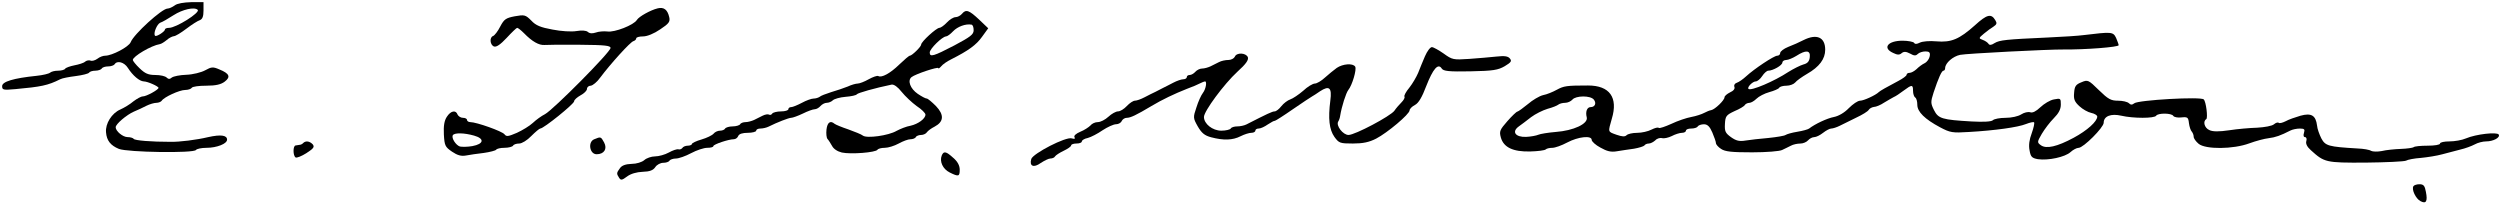<?xml version="1.0" standalone="no"?>
<!DOCTYPE svg PUBLIC "-//W3C//DTD SVG 20010904//EN"
 "http://www.w3.org/TR/2001/REC-SVG-20010904/DTD/svg10.dtd">
<svg version="1.0" xmlns="http://www.w3.org/2000/svg"
 width="1167pt" height="95pt" viewBox="0 0 1167 95"
 preserveAspectRatio="xMidYMid meet">

<g transform="translate(0,95) scale(0.1,-0.1)"
fill="#000000" stroke="none">
<path d="M816 925 c-11 -8 -26 -15 -34 -15 -26 0 -158 -120 -172 -157 -9 -22
-87 -63 -119 -63 -10 0 -26 -6 -36 -14 -11 -8 -25 -12 -32 -9 -7 3 -19 1 -26
-5 -6 -6 -29 -13 -50 -17 -20 -4 -40 -11 -43 -16 -3 -5 -18 -9 -33 -9 -15 0
-31 -4 -37 -9 -5 -5 -34 -12 -64 -15 -107 -11 -160 -27 -160 -48 0 -18 5 -19
62 -14 120 11 151 17 209 46 9 5 41 11 73 15 31 4 59 11 62 16 3 5 16 9 29 9
13 0 27 5 30 10 3 6 17 10 30 10 13 0 27 5 30 10 12 19 45 10 62 -17 23 -36
54 -62 74 -63 18 0 69 -23 69 -30 0 -9 -57 -40 -73 -40 -9 0 -28 -11 -44 -23
-15 -13 -43 -30 -61 -38 -40 -17 -71 -66 -67 -107 3 -38 21 -61 60 -77 39 -16
350 -21 360 -5 3 5 25 10 49 10 48 0 96 19 96 38 0 21 -29 25 -88 12 -54 -13
-134 -23 -177 -22 -87 0 -167 6 -171 14 -3 4 -15 8 -28 8 -23 0 -56 28 -56 46
0 15 51 58 85 73 17 7 43 19 58 27 16 8 37 14 47 14 10 0 22 5 25 10 11 17 83
50 109 50 14 0 28 5 31 10 3 6 34 10 68 10 45 0 69 6 86 19 29 22 22 38 -25
57 -30 13 -37 12 -66 -4 -18 -10 -58 -20 -88 -21 -30 -1 -60 -7 -68 -13 -9 -8
-16 -8 -24 0 -7 7 -30 12 -53 12 -33 0 -48 7 -73 31 -18 17 -32 35 -32 39 0
17 87 68 126 74 7 1 21 10 32 19 10 9 25 17 33 18 8 0 34 16 59 35 25 19 53
37 63 40 12 5 17 17 17 45 l0 39 -57 0 c-35 -1 -66 -6 -77 -15z m107 -21 c12
-13 -101 -84 -134 -84 -10 0 -19 -3 -19 -8 0 -9 -40 -35 -46 -29 -10 10 9 55
24 61 10 3 37 19 62 35 42 27 98 40 113 25z"/>
<path d="M3070 911 c-33 -8 -87 -38 -97 -54 -14 -24 -105 -59 -137 -54 -17 2
-42 0 -55 -5 -15 -5 -28 -5 -37 3 -8 7 -29 8 -53 4 -23 -4 -72 -1 -112 7 -55
10 -78 19 -99 42 -27 27 -32 28 -77 20 -42 -8 -50 -14 -68 -48 -11 -22 -26
-41 -33 -44 -18 -6 -15 -42 4 -49 11 -4 30 9 59 40 24 26 46 47 49 47 4 0 18
-11 32 -25 38 -39 70 -57 96 -55 13 1 87 2 166 1 117 -1 142 -4 142 -15 0 -19
-268 -289 -306 -309 -16 -8 -41 -26 -57 -41 -15 -14 -48 -34 -74 -46 -40 -17
-49 -19 -58 -7 -10 14 -131 57 -160 57 -8 0 -15 5 -15 10 0 6 -9 10 -19 10
-10 0 -21 7 -25 15 -8 23 -32 18 -50 -10 -12 -18 -16 -42 -14 -83 3 -52 6 -58
38 -80 25 -17 43 -22 65 -18 17 3 54 9 83 12 29 4 55 11 58 15 3 5 20 9 39 9
19 0 37 5 40 10 3 6 16 10 29 10 12 0 37 15 56 35 19 19 38 35 42 35 16 0 158
115 158 127 0 7 14 19 30 28 17 9 30 22 30 30 0 8 8 15 18 15 9 1 29 17 44 38
47 63 141 167 155 170 7 2 13 8 13 13 0 5 14 9 32 9 19 0 51 13 80 33 41 27
47 36 42 57 -8 35 -25 48 -54 41z m-857 -594 c50 -14 46 -39 -8 -49 -22 -4
-48 -4 -58 -2 -19 6 -41 40 -33 53 8 12 53 11 99 -2z"/>
<path d="M4490 885 c-7 -8 -20 -15 -29 -15 -10 0 -28 -11 -41 -25 -13 -14 -29
-25 -35 -25 -14 0 -85 -65 -85 -78 0 -10 -43 -52 -53 -52 -4 0 -26 -19 -49
-41 -43 -42 -83 -63 -98 -54 -5 3 -25 -4 -45 -15 -19 -11 -43 -20 -51 -20 -9
0 -30 -6 -47 -14 -18 -7 -52 -19 -77 -26 -25 -8 -49 -17 -54 -22 -6 -4 -18 -8
-28 -8 -10 0 -35 -9 -55 -20 -21 -11 -43 -20 -50 -20 -7 0 -13 -4 -13 -10 0
-5 -15 -10 -34 -10 -19 0 -38 -5 -41 -10 -4 -6 -10 -8 -15 -5 -5 3 -18 1 -30
-5 -11 -5 -29 -14 -40 -20 -11 -5 -29 -10 -39 -10 -11 0 -23 -4 -26 -10 -3 -5
-19 -10 -35 -10 -16 0 -32 -5 -35 -10 -3 -6 -14 -10 -24 -10 -10 0 -24 -6 -30
-14 -7 -8 -32 -20 -56 -27 -25 -7 -45 -17 -45 -21 0 -4 -9 -8 -19 -8 -11 0
-23 -5 -26 -11 -4 -5 -12 -8 -18 -6 -7 2 -27 -5 -45 -15 -18 -10 -47 -18 -64
-18 -17 0 -40 -8 -50 -17 -11 -10 -37 -18 -60 -18 -27 -1 -45 -7 -54 -20 -16
-22 -17 -25 -4 -45 8 -12 13 -12 37 6 17 13 45 21 73 22 33 1 49 7 59 22 7 11
24 20 37 20 12 0 26 4 29 10 3 5 17 10 30 10 13 0 45 11 71 25 26 14 60 25 75
25 16 0 29 3 29 8 0 8 71 32 95 32 9 0 18 7 21 15 4 10 20 15 45 15 21 0 39 5
39 10 0 6 9 10 20 10 11 0 28 4 38 9 40 20 94 41 105 41 7 0 32 9 55 20 22 11
47 20 55 20 8 0 20 7 27 15 7 8 20 15 29 15 9 0 22 5 29 12 6 6 33 14 59 16
26 2 50 7 53 12 4 6 84 29 162 45 11 2 29 -11 47 -34 17 -21 48 -50 70 -66 23
-15 41 -33 41 -40 0 -19 -34 -44 -70 -52 -19 -3 -48 -15 -65 -24 -37 -22 -139
-36 -157 -22 -7 6 -38 18 -68 29 -30 10 -59 22 -64 26 -20 17 -34 7 -38 -27
-2 -19 0 -39 5 -44 5 -5 14 -20 21 -32 7 -14 25 -26 46 -31 41 -9 158 0 166
13 3 5 18 9 34 9 16 0 45 9 65 20 20 11 44 20 55 20 10 0 22 4 25 10 3 6 15
10 25 10 10 0 23 6 27 13 4 6 20 18 36 26 43 23 45 55 6 96 -19 19 -38 35 -43
35 -6 0 -24 10 -42 22 -35 24 -49 62 -29 78 17 14 125 50 125 42 0 -4 6 0 13
8 7 9 28 24 47 33 81 41 117 67 144 105 l29 40 -43 41 c-47 44 -61 49 -80 26z
m55 -76 c0 -20 -15 -31 -90 -71 -98 -51 -115 -56 -115 -33 0 17 58 74 76 75 6
0 21 11 33 24 21 22 59 36 86 31 6 -1 10 -12 10 -26z"/>
<path d="M9219 832 c-73 -65 -110 -81 -180 -75 -32 3 -65 0 -77 -6 -14 -7 -23
-8 -27 -1 -3 5 -28 10 -54 10 -69 0 -95 -34 -44 -57 20 -10 30 -10 40 -1 10 8
20 8 39 -2 19 -11 27 -11 36 -2 7 7 23 12 36 12 18 0 23 -5 20 -22 -2 -12 -12
-27 -24 -33 -11 -5 -28 -18 -38 -28 -10 -9 -24 -17 -32 -17 -8 0 -14 -4 -14
-9 0 -5 -18 -18 -39 -29 -55 -29 -85 -46 -91 -52 -14 -14 -70 -40 -87 -40 -11
0 -34 -16 -53 -35 -20 -21 -48 -37 -69 -41 -32 -6 -89 -33 -116 -54 -5 -4 -30
-11 -55 -15 -25 -4 -49 -11 -55 -15 -5 -4 -41 -10 -80 -14 -38 -3 -87 -9 -107
-12 -29 -5 -44 -1 -68 16 -26 19 -30 27 -28 62 2 36 6 41 44 59 24 10 46 23
49 29 3 5 13 10 21 10 8 0 23 9 33 19 11 11 38 25 60 31 22 6 43 15 46 20 3 6
19 10 34 10 16 0 34 7 41 15 6 8 31 26 55 40 58 33 85 70 85 113 0 58 -39 76
-101 45 -19 -10 -51 -24 -72 -32 -20 -8 -37 -21 -37 -28 0 -7 -6 -13 -14 -13
-15 0 -107 -61 -146 -97 -14 -13 -33 -26 -42 -29 -10 -3 -15 -11 -12 -19 4 -9
-4 -19 -20 -26 -14 -7 -26 -17 -26 -23 0 -14 -45 -57 -62 -60 -7 -1 -22 -7
-33 -13 -11 -6 -38 -15 -60 -19 -22 -4 -64 -18 -93 -32 -29 -13 -55 -22 -59
-19 -3 4 -18 0 -34 -8 -15 -8 -45 -15 -67 -15 -21 0 -43 -5 -49 -11 -8 -8 -21
-7 -47 2 -42 15 -40 11 -22 75 30 99 -10 155 -111 155 -100 0 -113 -2 -146
-20 -18 -10 -47 -22 -64 -25 -17 -4 -49 -23 -71 -42 -22 -18 -44 -34 -49 -35
-4 0 -26 -21 -47 -45 -35 -40 -38 -47 -30 -76 13 -46 57 -67 137 -65 36 1 69
5 73 10 4 4 18 7 30 7 13 0 44 11 70 25 51 27 114 34 114 12 0 -7 18 -24 41
-36 30 -17 49 -22 77 -17 20 3 56 9 80 12 23 4 45 11 48 15 3 5 12 9 20 9 9 0
22 7 31 15 8 9 23 13 32 10 9 -2 29 2 45 10 15 8 37 15 47 15 11 0 19 5 19 10
0 6 11 10 24 10 14 0 28 4 31 10 3 5 16 10 29 10 16 0 27 -10 39 -38 9 -21 17
-44 17 -50 0 -6 11 -19 24 -27 19 -13 51 -16 145 -16 66 0 129 5 140 11 12 5
30 15 41 20 11 6 30 10 44 10 13 0 29 7 36 15 7 8 20 15 29 15 9 0 27 9 41 20
14 11 31 20 38 20 8 0 26 6 40 13 15 8 50 24 77 38 28 13 54 29 58 36 4 7 16
13 25 14 9 0 31 9 47 20 17 10 37 22 45 26 8 3 29 17 46 30 39 29 44 29 44 -1
0 -14 5 -28 10 -31 6 -3 10 -19 10 -34 0 -33 35 -67 106 -105 47 -25 58 -27
135 -22 122 7 229 22 266 37 18 7 35 11 38 8 3 -3 -2 -26 -11 -51 -11 -29 -15
-56 -10 -80 5 -30 11 -36 39 -41 48 -7 127 10 152 33 12 11 29 20 38 20 22 0
117 95 117 117 0 31 34 44 82 33 56 -13 155 -13 163 0 8 13 72 13 80 -1 4 -6
21 -9 38 -7 29 3 32 0 35 -27 2 -16 8 -34 13 -39 5 -6 9 -16 9 -24 0 -8 10
-22 23 -33 32 -27 162 -26 237 2 30 11 71 22 90 24 32 4 55 12 102 36 10 5 29
9 44 9 21 0 24 -4 19 -20 -4 -12 -2 -20 5 -20 6 0 9 -8 6 -18 -4 -12 3 -27 21
-43 63 -57 69 -59 255 -58 95 1 180 5 189 9 8 5 40 11 70 13 31 3 75 10 100
17 24 6 62 16 84 22 22 5 52 16 67 24 14 8 38 14 53 14 34 0 67 18 59 32 -8
13 -106 2 -153 -18 -18 -8 -53 -14 -77 -14 -24 0 -44 -4 -44 -10 0 -6 -26 -10
-58 -10 -32 0 -62 -3 -65 -7 -4 -3 -31 -7 -59 -8 -29 -1 -70 -5 -90 -10 -20
-4 -43 -3 -50 1 -7 5 -35 10 -63 11 -136 8 -150 12 -169 47 -9 18 -19 45 -20
60 -6 47 -26 60 -77 46 -24 -7 -56 -18 -70 -26 -14 -7 -29 -11 -32 -7 -4 3
-14 0 -22 -7 -9 -8 -44 -14 -78 -16 -34 -1 -93 -6 -131 -12 -48 -7 -77 -7 -93
1 -23 10 -31 41 -14 51 8 6 -1 82 -12 92 -13 14 -306 -3 -324 -18 -10 -8 -17
-8 -25 0 -7 7 -30 12 -51 12 -33 0 -46 7 -89 49 -49 48 -52 50 -82 37 -26 -10
-32 -19 -34 -49 -3 -30 2 -42 25 -63 15 -14 40 -28 55 -31 15 -3 28 -11 28
-17 0 -23 -47 -65 -110 -99 -78 -42 -128 -53 -153 -35 -18 13 -18 15 4 53 13
22 38 55 56 73 23 23 33 42 33 64 0 29 -1 30 -32 24 -18 -3 -46 -20 -64 -37
-20 -19 -36 -27 -47 -23 -10 3 -28 -1 -42 -10 -14 -9 -45 -16 -73 -16 -26 0
-53 -5 -59 -11 -7 -7 -43 -9 -99 -6 -138 8 -156 13 -176 53 -16 32 -16 38 -2
82 23 69 38 102 46 102 5 0 8 6 8 13 1 23 36 54 70 61 28 6 417 26 483 25 101
-1 257 11 257 20 0 4 -6 19 -12 34 -14 29 -20 29 -153 13 -22 -3 -96 -8 -165
-11 -198 -9 -225 -12 -249 -26 -15 -10 -24 -11 -29 -3 -4 6 -16 14 -27 18 -19
7 -19 8 6 29 14 12 35 27 45 33 15 10 17 16 8 30 -19 32 -39 27 -95 -24z
m-771 -149 c-2 -19 -10 -29 -30 -34 -14 -4 -46 -20 -70 -35 -65 -43 -175 -90
-186 -79 -8 7 19 35 34 35 7 0 21 11 30 25 9 14 22 25 28 25 22 0 66 25 66 38
0 6 8 12 18 12 9 0 31 9 47 19 45 29 67 27 63 -6z m-1008 -198 c13 -16 6 -35
-15 -35 -17 0 -25 -22 -18 -48 7 -30 -62 -62 -145 -68 -36 -3 -72 -9 -81 -13
-9 -4 -35 -9 -57 -10 -50 -2 -69 24 -34 49 11 8 37 27 57 43 20 15 54 32 77
39 23 6 45 15 51 20 5 4 19 8 31 8 12 0 27 7 34 15 16 19 84 20 100 0z"/>
<path d="M6652 688 c-10 -24 -25 -59 -32 -78 -8 -19 -26 -50 -41 -69 -16 -19
-26 -38 -23 -42 3 -5 -4 -17 -14 -27 -10 -10 -25 -27 -33 -39 -18 -25 -184
-113 -214 -113 -26 0 -60 44 -48 63 4 6 8 18 9 27 7 43 27 106 38 120 18 22
40 96 32 109 -11 17 -58 13 -86 -6 -14 -10 -38 -30 -55 -45 -16 -15 -38 -28
-47 -28 -10 0 -35 -15 -55 -34 -21 -18 -48 -36 -60 -40 -12 -4 -31 -18 -42
-32 -10 -13 -24 -24 -31 -24 -11 0 -34 -11 -132 -61 -10 -5 -29 -9 -42 -9 -14
0 -28 -4 -31 -10 -3 -5 -23 -10 -44 -10 -41 0 -81 32 -81 64 0 27 94 154 156
211 41 37 53 55 49 68 -9 21 -53 23 -61 2 -4 -8 -17 -15 -30 -15 -13 0 -33 -4
-44 -10 -11 -5 -29 -14 -40 -20 -11 -5 -28 -10 -39 -10 -10 0 -24 -7 -31 -15
-7 -8 -19 -15 -26 -15 -8 0 -14 -4 -14 -10 0 -5 -7 -10 -16 -10 -9 0 -30 -7
-47 -16 -18 -9 -40 -21 -49 -25 -10 -5 -26 -13 -35 -18 -10 -4 -32 -16 -50
-25 -17 -9 -37 -16 -45 -16 -8 0 -25 -11 -38 -25 -13 -14 -31 -25 -41 -25 -10
0 -30 -11 -45 -25 -15 -14 -37 -25 -49 -25 -13 0 -28 -7 -35 -16 -8 -8 -29
-22 -47 -29 -21 -9 -32 -19 -27 -26 4 -7 0 -9 -13 -5 -27 9 -180 -70 -189 -96
-10 -34 11 -43 44 -19 17 11 37 21 45 21 9 0 19 4 22 10 3 5 21 17 40 26 19 9
35 20 35 25 0 5 11 9 25 9 14 0 25 4 25 10 0 5 12 13 28 16 15 4 46 20 69 36
23 15 51 28 63 28 11 0 23 7 26 15 4 8 14 15 24 15 17 0 43 12 115 55 50 30
107 57 165 80 25 9 53 21 62 26 10 5 20 9 23 9 10 0 4 -36 -10 -54 -8 -10 -22
-41 -30 -67 -16 -47 -16 -50 6 -89 18 -31 32 -43 63 -51 57 -15 100 -14 137 5
18 9 40 16 51 16 10 0 18 5 18 10 0 6 7 10 16 10 9 0 28 9 42 19 15 10 30 18
33 17 3 0 41 24 84 54 44 30 84 57 90 60 5 3 22 13 37 24 43 28 56 17 48 -43
-11 -85 -5 -136 19 -170 21 -29 26 -31 86 -31 47 0 76 6 109 23 52 27 156 114
156 132 0 6 11 18 25 25 17 9 33 36 53 89 31 79 55 108 72 81 8 -12 32 -15
134 -13 106 2 129 6 160 24 30 18 34 24 24 36 -9 11 -25 13 -62 9 -28 -3 -86
-8 -128 -11 -74 -5 -79 -4 -119 25 -23 16 -48 30 -55 30 -8 0 -22 -19 -32 -42z"/>
<path d="M2774 300 c-31 -12 -22 -70 11 -70 35 0 51 25 35 55 -15 27 -15 28
-46 15z"/>
<path d="M1416 283 c-4 -5 -12 -9 -17 -9 -5 -1 -13 -2 -19 -3 -13 -1 -13 -48
0 -56 5 -3 28 6 50 20 34 22 39 29 30 41 -14 15 -32 18 -44 7z"/>
<path d="M4396 224 c-11 -28 5 -63 37 -79 42 -21 47 -19 47 13 0 19 -10 38
-30 55 -34 31 -45 33 -54 11z"/>
<path d="M11266 81 c-10 -15 11 -59 33 -70 26 -14 34 -1 25 44 -5 28 -11 35
-30 35 -12 0 -25 -4 -28 -9z"/>
</g>
</svg>
